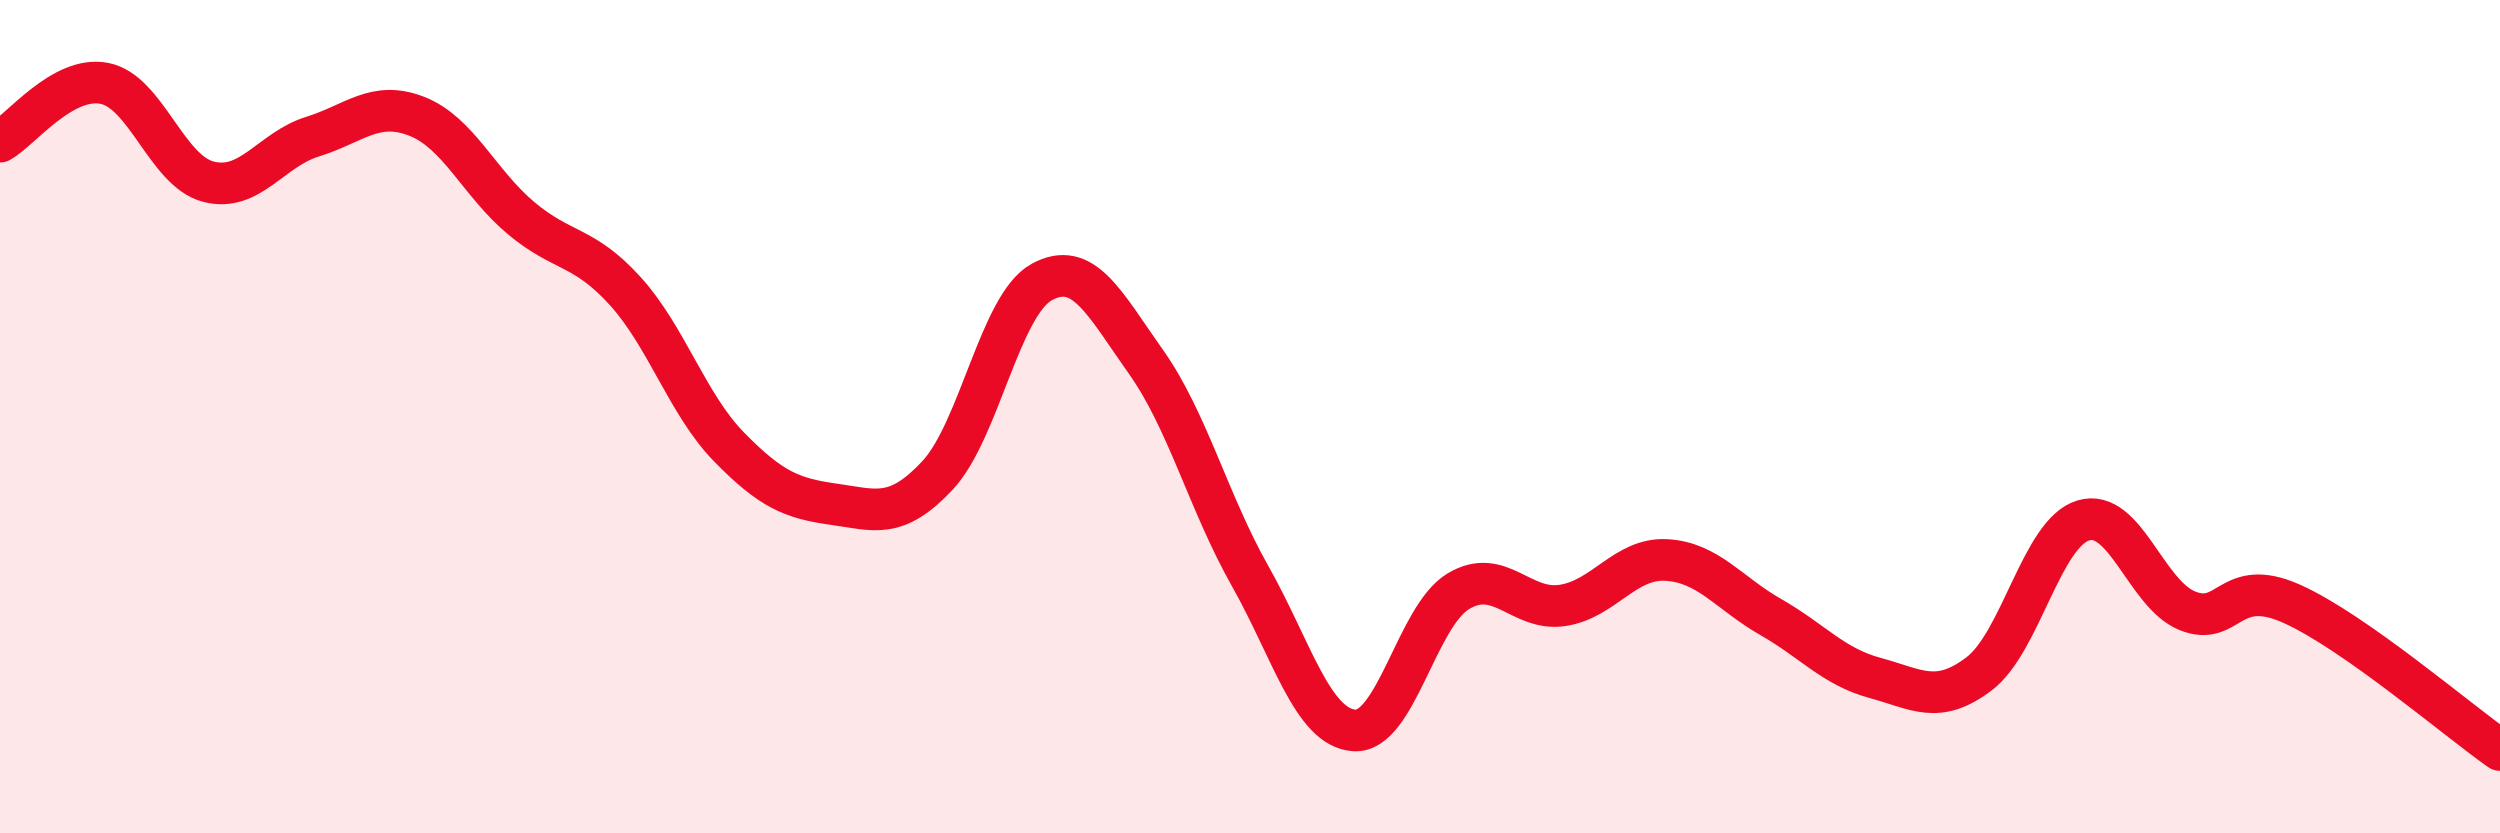 
    <svg width="60" height="20" viewBox="0 0 60 20" xmlns="http://www.w3.org/2000/svg">
      <path
        d="M 0,3.4 C 0.5,3.12 1.5,1.81 2.5,2 C 3.5,2.19 4,4.1 5,4.36 C 6,4.62 6.5,3.59 7.5,3.28 C 8.5,2.97 9,2.4 10,2.79 C 11,3.18 11.5,4.39 12.5,5.23 C 13.5,6.07 14,5.88 15,6.98 C 16,8.08 16.5,9.71 17.5,10.73 C 18.5,11.75 19,11.96 20,12.1 C 21,12.24 21.5,12.48 22.5,11.41 C 23.5,10.34 24,7.32 25,6.77 C 26,6.22 26.5,7.27 27.5,8.68 C 28.5,10.09 29,12.05 30,13.82 C 31,15.59 31.5,17.46 32.5,17.53 C 33.5,17.6 34,14.79 35,14.19 C 36,13.59 36.5,14.68 37.5,14.53 C 38.5,14.38 39,13.38 40,13.44 C 41,13.5 41.5,14.24 42.5,14.81 C 43.5,15.38 44,16 45,16.27 C 46,16.54 46.5,16.93 47.5,16.17 C 48.5,15.41 49,12.79 50,12.49 C 51,12.19 51.5,14.26 52.5,14.66 C 53.5,15.06 53.5,13.82 55,14.49 C 56.5,15.16 59,17.3 60,18L60 20L0 20Z"
        fill="#EB0A25"
        opacity="0.1"
        stroke-linecap="round"
        stroke-linejoin="round"
      />
      <path
        d="M 0,3.4 C 0.5,3.12 1.5,1.81 2.5,2 C 3.5,2.19 4,4.1 5,4.36 C 6,4.62 6.5,3.59 7.5,3.28 C 8.5,2.97 9,2.4 10,2.79 C 11,3.18 11.5,4.39 12.5,5.23 C 13.5,6.07 14,5.88 15,6.98 C 16,8.08 16.5,9.71 17.5,10.73 C 18.5,11.75 19,11.96 20,12.1 C 21,12.24 21.5,12.48 22.5,11.41 C 23.5,10.34 24,7.32 25,6.77 C 26,6.22 26.5,7.27 27.5,8.68 C 28.5,10.09 29,12.05 30,13.82 C 31,15.59 31.5,17.46 32.5,17.53 C 33.5,17.6 34,14.79 35,14.19 C 36,13.59 36.5,14.68 37.5,14.53 C 38.5,14.38 39,13.38 40,13.44 C 41,13.5 41.5,14.24 42.5,14.81 C 43.5,15.38 44,16 45,16.27 C 46,16.54 46.5,16.93 47.5,16.17 C 48.5,15.41 49,12.79 50,12.49 C 51,12.19 51.5,14.26 52.5,14.66 C 53.5,15.06 53.5,13.82 55,14.49 C 56.5,15.16 59,17.3 60,18"
        stroke="#EB0A25"
        stroke-width="1"
        fill="none"
        stroke-linecap="round"
        stroke-linejoin="round"
      />
    </svg>
  